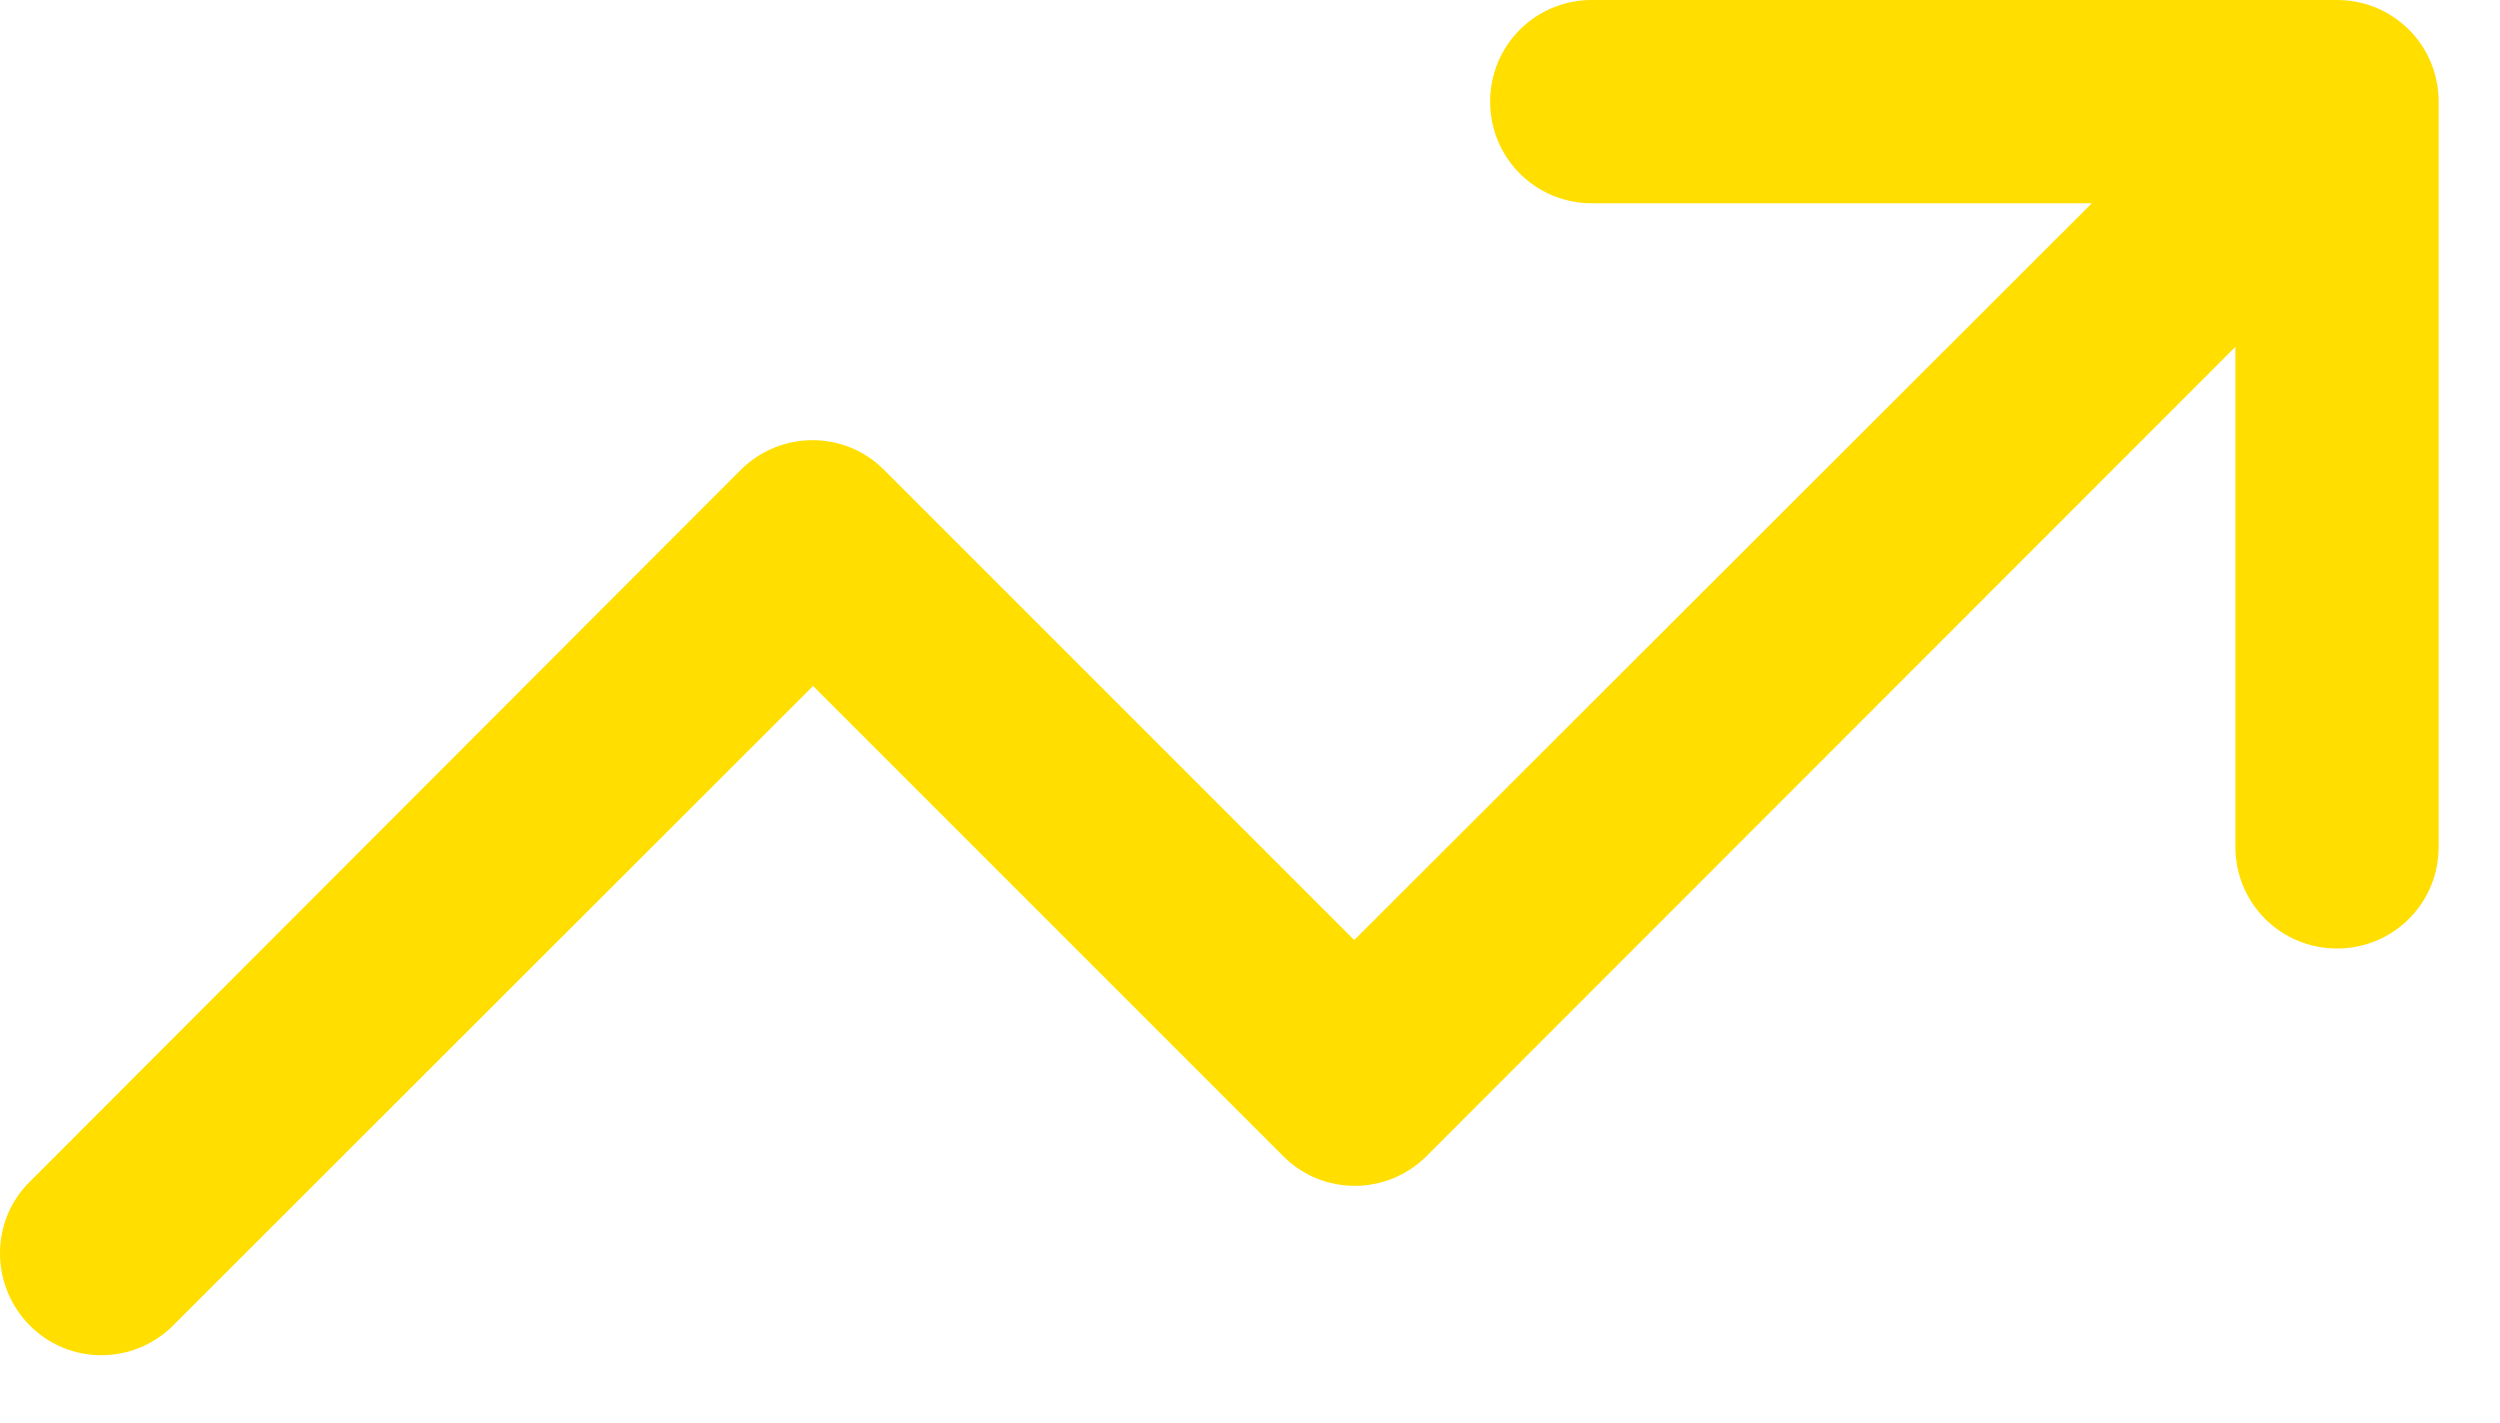 <svg width="123" height="70" viewBox="0 0 123 70" fill="none" xmlns="http://www.w3.org/2000/svg">
<path d="M73.315 5C73.315 2.229 75.544 0 78.315 0H114.982C117.753 0 119.982 2.229 119.982 5V41.667C119.982 44.438 117.753 46.667 114.982 46.667C112.211 46.667 109.982 44.438 109.982 41.667V17.062L70.19 56.875C68.232 58.833 65.065 58.833 63.128 56.875L40.003 33.75L8.523 65.208C6.565 67.167 3.398 67.167 1.461 65.208C-0.477 63.25 -0.497 60.083 1.461 58.146L36.44 23.125C38.398 21.167 41.565 21.167 43.503 23.125L66.628 46.25L102.919 10H78.315C75.544 10 73.315 7.771 73.315 5Z" fill="#FFDE00"/>
</svg>
